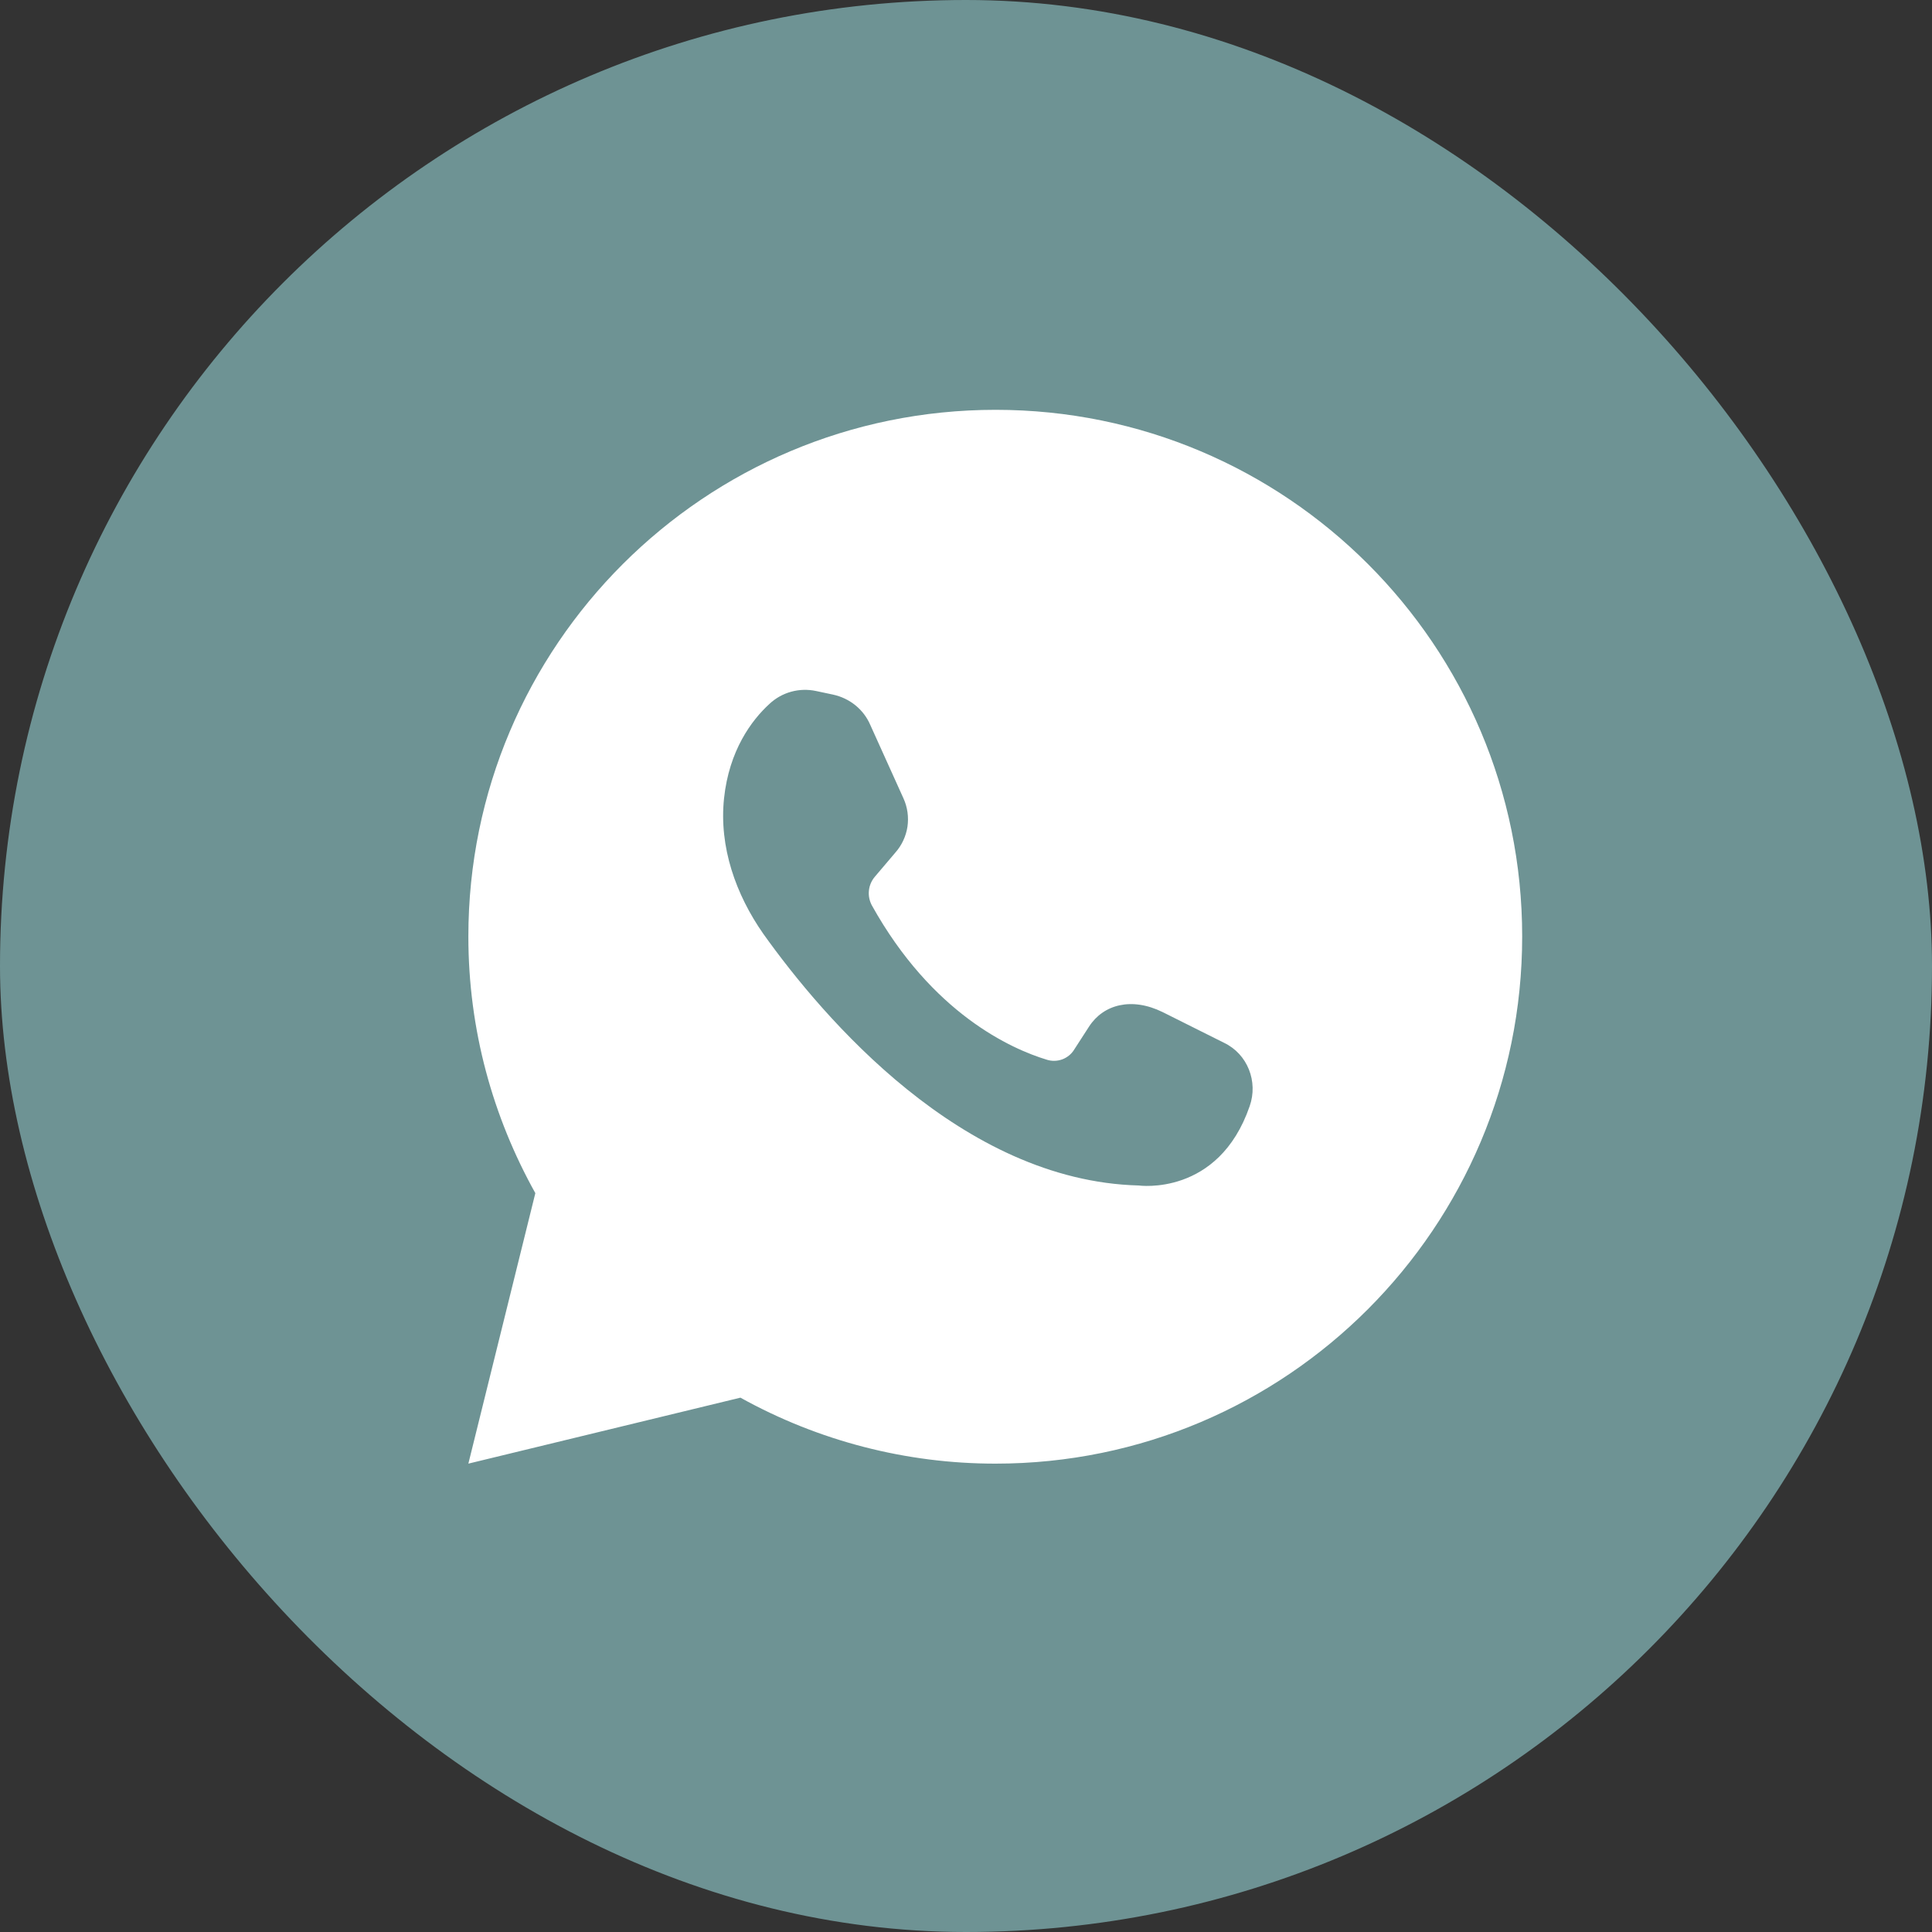 <?xml version="1.0" encoding="UTF-8"?> <svg xmlns="http://www.w3.org/2000/svg" width="33" height="33" viewBox="0 0 33 33" fill="none"><rect x="0" y="0" width="33" height="33" fill="#333333" stroke="none"/> <rect width="33" height="33" rx="16.5" fill="#6E9394"></rect> <path d="M12.647 23.873C13.98 24.613 15.48 25.001 17.005 25C21.974 25 26 20.965 26 15.995C26 11.026 21.974 7 17.005 7C12.035 7 8 11.026 8 15.995C8 17.594 8.419 19.079 9.144 20.38L8 25L12.647 23.873ZM13.144 12.022C13.249 11.924 13.376 11.853 13.514 11.815C13.653 11.777 13.799 11.773 13.939 11.803L14.227 11.864C14.515 11.926 14.751 12.118 14.864 12.38L15.432 13.637C15.501 13.789 15.524 13.957 15.5 14.121C15.475 14.285 15.403 14.439 15.293 14.563L14.944 14.974C14.887 15.041 14.851 15.123 14.842 15.21C14.832 15.297 14.85 15.385 14.891 15.463C15.921 17.314 17.275 17.917 17.878 18.1C17.964 18.128 18.058 18.126 18.144 18.095C18.229 18.063 18.302 18.004 18.349 17.926L18.603 17.533C18.847 17.157 19.328 17.026 19.86 17.288L20.908 17.812C21.31 18.004 21.493 18.476 21.345 18.895C20.812 20.441 19.45 20.249 19.45 20.249C16.428 20.17 14.061 17.384 13.039 15.952C12.568 15.279 12.28 14.467 12.367 13.637C12.454 12.817 12.838 12.301 13.144 12.022Z" fill="white"></path> </svg> 